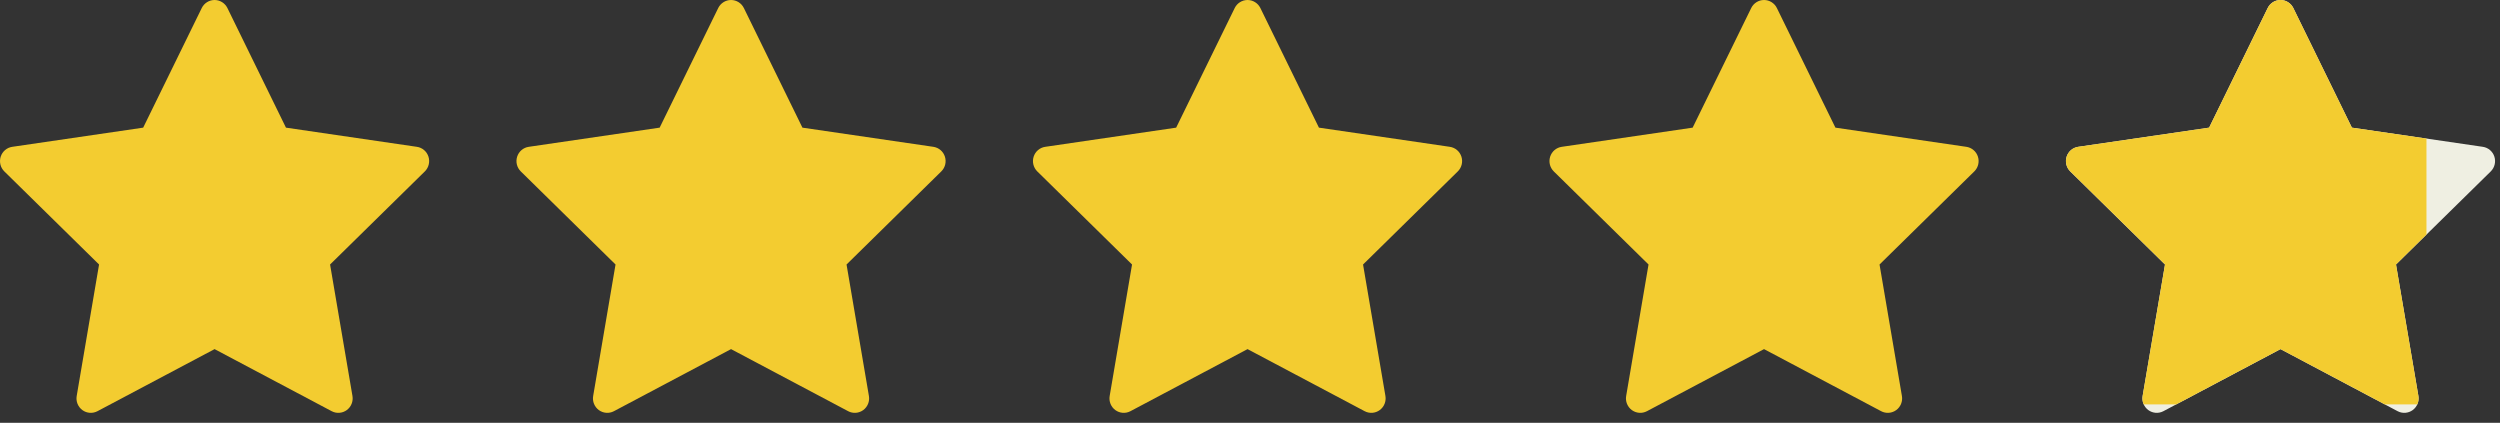 <svg width="136" height="23" viewBox="0 0 136 23" fill="none" xmlns="http://www.w3.org/2000/svg">
<rect x="0" y="0" width="136" height="23" fill="#333333" stroke="none"/>
<g clip-path="url(#clip0_20787_1739)">
<path d="M12.371 0.437C12.24 0.17 11.969 0 11.673 0C11.377 0 11.106 0.17 10.975 0.437L7.789 6.944L0.666 7.987C0.373 8.03 0.13 8.237 0.038 8.521C-0.053 8.805 0.023 9.116 0.235 9.325L5.389 14.389L4.172 21.542C4.122 21.836 4.242 22.133 4.482 22.309C4.721 22.484 5.039 22.508 5.301 22.369L11.673 18.992L18.044 22.369C18.306 22.508 18.624 22.484 18.864 22.309C19.104 22.133 19.224 21.836 19.174 21.542L17.956 14.389L23.111 9.325C23.323 9.116 23.399 8.805 23.308 8.521C23.216 8.237 22.973 8.03 22.679 7.987L15.556 6.944L12.371 0.437Z" fill="#F3CC30"/>
<path d="M40.466 0.437C40.335 0.17 40.065 0 39.769 0C39.472 0 39.202 0.17 39.071 0.437L35.885 6.944L28.762 7.987C28.469 8.03 28.225 8.237 28.134 8.521C28.042 8.805 28.119 9.116 28.331 9.325L33.485 14.389L32.268 21.542C32.218 21.836 32.338 22.133 32.578 22.309C32.817 22.484 33.135 22.508 33.397 22.369L39.769 18.992L46.14 22.369C46.402 22.508 46.72 22.484 46.96 22.309C47.199 22.133 47.319 21.836 47.269 21.542L46.052 14.389L51.206 9.325C51.419 9.116 51.495 8.805 51.403 8.521C51.312 8.237 51.068 8.03 50.775 7.987L43.652 6.944L40.466 0.437Z" fill="#F3CC30"/>
<path d="M68.564 0.437C68.433 0.17 68.162 0 67.866 0C67.57 0 67.299 0.17 67.168 0.437L63.983 6.944L56.86 7.987C56.566 8.03 56.323 8.237 56.231 8.521C56.14 8.805 56.216 9.116 56.428 9.325L61.583 14.389L60.366 21.542C60.316 21.836 60.435 22.133 60.675 22.309C60.915 22.484 61.233 22.508 61.495 22.369L67.866 18.992L74.238 22.369C74.5 22.508 74.818 22.484 75.057 22.309C75.297 22.133 75.417 21.836 75.367 21.542L74.15 14.389L79.304 9.325C79.516 9.116 79.592 8.805 79.501 8.521C79.409 8.237 79.166 8.03 78.873 7.987L71.75 6.944L68.564 0.437Z" fill="#F3CC30"/>
<path d="M96.662 0.437C96.531 0.17 96.26 0 95.964 0C95.668 0 95.397 0.17 95.266 0.437L92.08 6.944L84.957 7.987C84.664 8.03 84.421 8.237 84.329 8.521C84.238 8.805 84.314 9.116 84.526 9.325L89.68 14.389L88.463 21.542C88.413 21.836 88.533 22.133 88.773 22.309C89.013 22.484 89.33 22.508 89.593 22.369L95.964 18.992L102.335 22.369C102.598 22.508 102.915 22.484 103.155 22.309C103.395 22.133 103.515 21.836 103.464 21.542L102.247 14.389L107.402 9.325C107.614 9.116 107.69 8.805 107.599 8.521C107.507 8.237 107.263 8.03 106.97 7.987L99.847 6.944L96.662 0.437Z" fill="#F3CC30"/>
<path d="M124.757 0.437C124.626 0.17 124.356 0 124.06 0C123.763 0 123.493 0.17 123.362 0.437L120.176 6.944L113.053 7.987C112.76 8.03 112.516 8.237 112.425 8.521C112.333 8.805 112.41 9.116 112.622 9.325L117.776 14.389L116.559 21.542C116.509 21.836 116.629 22.133 116.869 22.309C117.108 22.484 117.426 22.508 117.688 22.369L124.06 18.992L130.431 22.369C130.693 22.508 131.01 22.484 131.251 22.309C131.491 22.133 131.61 21.836 131.561 21.542L130.343 14.389L135.497 9.325C135.709 9.116 135.785 8.805 135.694 8.521C135.603 8.237 135.359 8.03 135.067 7.987L127.943 6.944L124.757 0.437Z" fill="#EFEFE2"/>
<g clip-path="url(#clip1_20787_1739)">
<path d="M124.757 0.437C124.626 0.17 124.356 0 124.06 0C123.763 0 123.493 0.17 123.362 0.437L120.176 6.944L113.053 7.987C112.76 8.03 112.516 8.237 112.425 8.521C112.333 8.805 112.41 9.116 112.622 9.325L117.776 14.389L116.559 21.542C116.509 21.836 116.629 22.133 116.869 22.309C117.108 22.484 117.426 22.508 117.688 22.369L124.06 18.992L130.431 22.369C130.693 22.508 131.01 22.484 131.251 22.309C131.491 22.133 131.61 21.836 131.561 21.542L130.343 14.389L135.497 9.325C135.709 9.116 135.785 8.805 135.694 8.521C135.603 8.237 135.359 8.03 135.067 7.987L127.943 6.944L124.757 0.437Z" fill="#F3CC30"/>
</g>
</g>
<defs>
<clipPath id="clip0_20787_1739">
<rect width="136" height="22.459" fill="white"/>
</clipPath>
<clipPath id="clip1_20787_1739">
<rect width="20" height="22" fill="white" transform="translate(112)"/>
</clipPath>
</defs>
</svg>
